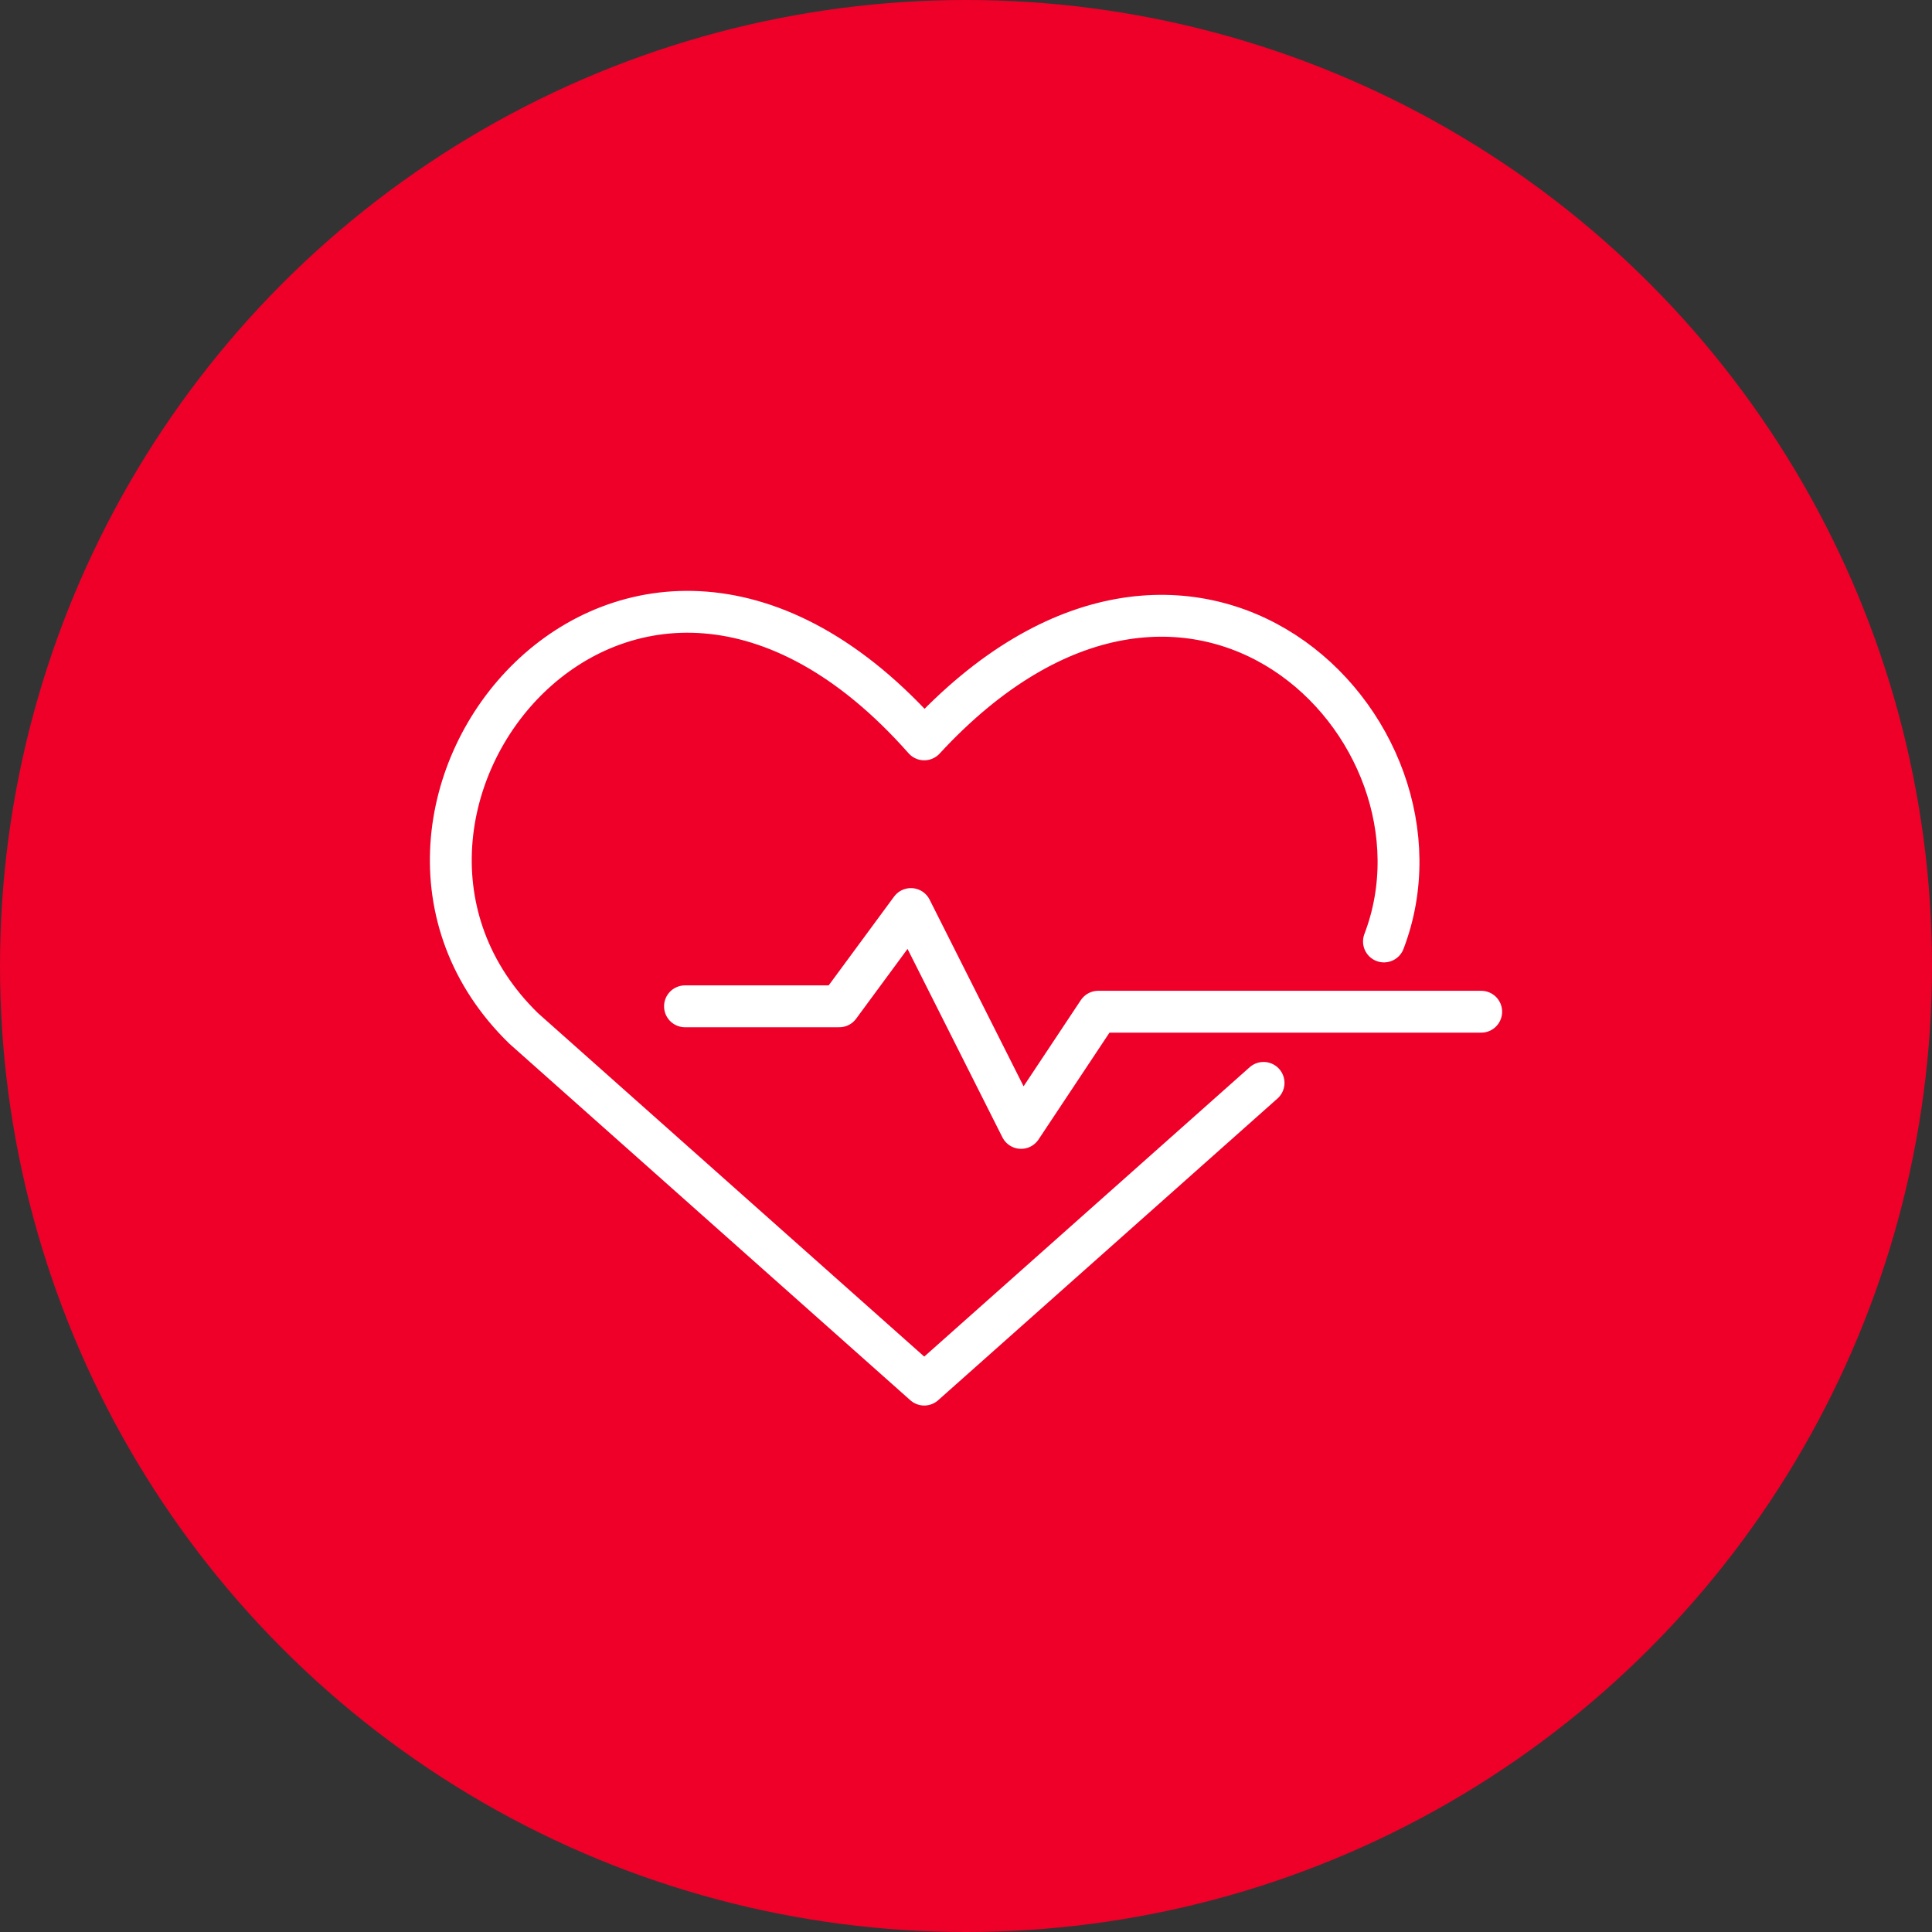 <?xml version="1.0" encoding="UTF-8"?> <svg xmlns="http://www.w3.org/2000/svg" width="60" height="60" viewBox="0 0 60 60" fill="none"><rect x="0" y="0" width="60" height="60" fill="#333333" stroke="none"/><circle cx="30" cy="30" r="30" fill="#EE0029"></circle><path d="M39.241 33.63L28.703 43L16.264 31.939C9.4 25.258 19.48 12.525 28.703 22.962C36.947 14.03 45.515 22.609 42.98 29.238M21.273 31.252H26.064L28.289 28.231L31.711 35.028L34.107 31.42H46" stroke="white" stroke-width="1.3" stroke-linecap="round" stroke-linejoin="round"></path></svg> 